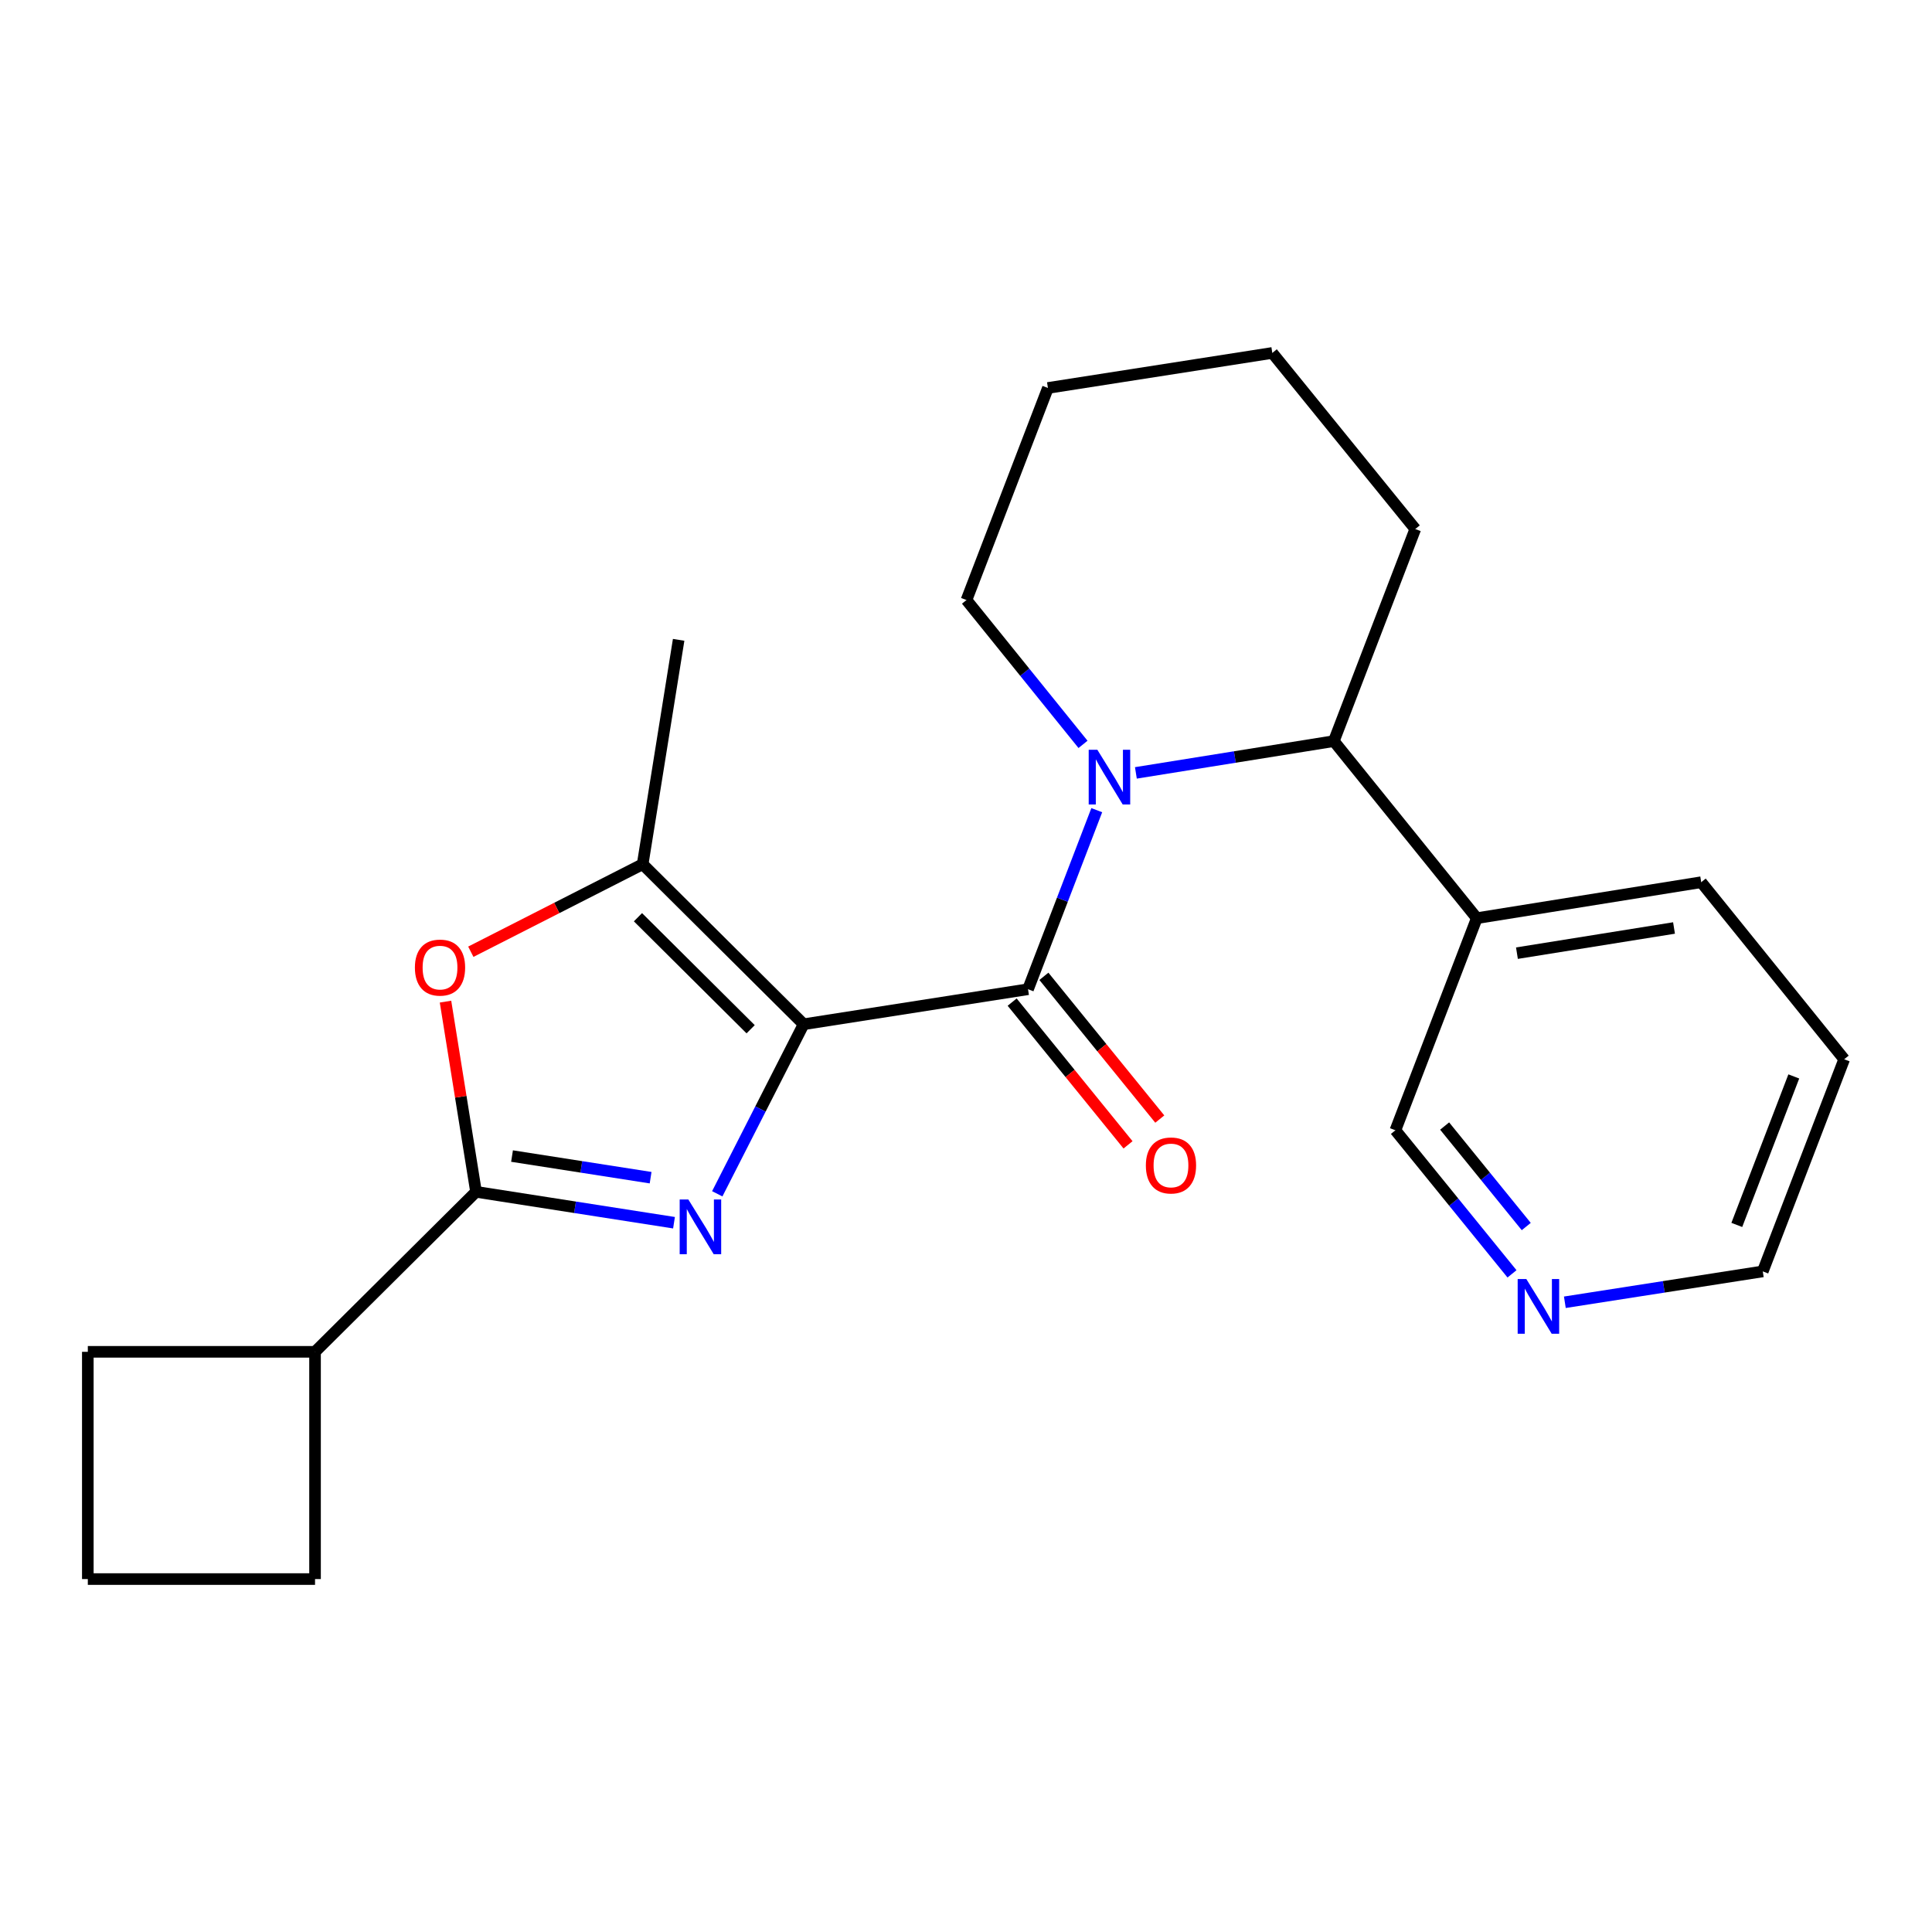 <?xml version='1.0' encoding='iso-8859-1'?>
<svg version='1.1' baseProfile='full'
              xmlns='http://www.w3.org/2000/svg'
                      xmlns:rdkit='http://www.rdkit.org/xml'
                      xmlns:xlink='http://www.w3.org/1999/xlink'
                  xml:space='preserve'
width='1000px' height='1000px' viewBox='0 0 1000 1000'>
<!-- END OF HEADER -->
<rect style='opacity:1.0;fill:#FFFFFF;stroke:none' width='1000' height='1000' x='0' y='0'> </rect>
<path class='bond-0' d='M 415.954,530.152 L 393.603,574.031' style='fill:none;fill-rule:evenodd;stroke:#000000;stroke-width:6px;stroke-linecap:butt;stroke-linejoin:miter;stroke-opacity:1' />
<path class='bond-0' d='M 393.603,574.031 L 371.253,617.91' style='fill:none;fill-rule:evenodd;stroke:#0000FF;stroke-width:6px;stroke-linecap:butt;stroke-linejoin:miter;stroke-opacity:1' />
<path class='bond-1' d='M 415.954,530.152 L 532.104,512.018' style='fill:none;fill-rule:evenodd;stroke:#000000;stroke-width:6px;stroke-linecap:butt;stroke-linejoin:miter;stroke-opacity:1' />
<path class='bond-4' d='M 415.954,530.152 L 332.637,447.317' style='fill:none;fill-rule:evenodd;stroke:#000000;stroke-width:6px;stroke-linecap:butt;stroke-linejoin:miter;stroke-opacity:1' />
<path class='bond-4' d='M 388.532,532.737 L 330.21,474.753' style='fill:none;fill-rule:evenodd;stroke:#000000;stroke-width:6px;stroke-linecap:butt;stroke-linejoin:miter;stroke-opacity:1' />
<path class='bond-3' d='M 348.863,632.878 L 297.627,624.885' style='fill:none;fill-rule:evenodd;stroke:#0000FF;stroke-width:6px;stroke-linecap:butt;stroke-linejoin:miter;stroke-opacity:1' />
<path class='bond-3' d='M 297.627,624.885 L 246.392,616.891' style='fill:none;fill-rule:evenodd;stroke:#000000;stroke-width:6px;stroke-linecap:butt;stroke-linejoin:miter;stroke-opacity:1' />
<path class='bond-3' d='M 336.755,609.566 L 300.89,603.97' style='fill:none;fill-rule:evenodd;stroke:#0000FF;stroke-width:6px;stroke-linecap:butt;stroke-linejoin:miter;stroke-opacity:1' />
<path class='bond-3' d='M 300.89,603.97 L 265.025,598.375' style='fill:none;fill-rule:evenodd;stroke:#000000;stroke-width:6px;stroke-linecap:butt;stroke-linejoin:miter;stroke-opacity:1' />
<path class='bond-2' d='M 532.104,512.018 L 549.895,465.68' style='fill:none;fill-rule:evenodd;stroke:#000000;stroke-width:6px;stroke-linecap:butt;stroke-linejoin:miter;stroke-opacity:1' />
<path class='bond-2' d='M 549.895,465.68 L 567.685,419.342' style='fill:none;fill-rule:evenodd;stroke:#0000FF;stroke-width:6px;stroke-linecap:butt;stroke-linejoin:miter;stroke-opacity:1' />
<path class='bond-8' d='M 523.887,518.689 L 553.879,555.63' style='fill:none;fill-rule:evenodd;stroke:#000000;stroke-width:6px;stroke-linecap:butt;stroke-linejoin:miter;stroke-opacity:1' />
<path class='bond-8' d='M 553.879,555.63 L 583.87,592.572' style='fill:none;fill-rule:evenodd;stroke:#FF0000;stroke-width:6px;stroke-linecap:butt;stroke-linejoin:miter;stroke-opacity:1' />
<path class='bond-8' d='M 540.32,505.347 L 570.312,542.289' style='fill:none;fill-rule:evenodd;stroke:#000000;stroke-width:6px;stroke-linecap:butt;stroke-linejoin:miter;stroke-opacity:1' />
<path class='bond-8' d='M 570.312,542.289 L 600.304,579.23' style='fill:none;fill-rule:evenodd;stroke:#FF0000;stroke-width:6px;stroke-linecap:butt;stroke-linejoin:miter;stroke-opacity:1' />
<path class='bond-6' d='M 587.931,400.046 L 639.16,391.825' style='fill:none;fill-rule:evenodd;stroke:#0000FF;stroke-width:6px;stroke-linecap:butt;stroke-linejoin:miter;stroke-opacity:1' />
<path class='bond-6' d='M 639.16,391.825 L 690.389,383.603' style='fill:none;fill-rule:evenodd;stroke:#000000;stroke-width:6px;stroke-linecap:butt;stroke-linejoin:miter;stroke-opacity:1' />
<path class='bond-11' d='M 560.565,385.29 L 530.406,347.933' style='fill:none;fill-rule:evenodd;stroke:#0000FF;stroke-width:6px;stroke-linecap:butt;stroke-linejoin:miter;stroke-opacity:1' />
<path class='bond-11' d='M 530.406,347.933 L 500.247,310.576' style='fill:none;fill-rule:evenodd;stroke:#000000;stroke-width:6px;stroke-linecap:butt;stroke-linejoin:miter;stroke-opacity:1' />
<path class='bond-9' d='M 246.392,616.891 L 163.063,699.702' style='fill:none;fill-rule:evenodd;stroke:#000000;stroke-width:6px;stroke-linecap:butt;stroke-linejoin:miter;stroke-opacity:1' />
<path class='bond-23' d='M 246.392,616.891 L 238.492,567.666' style='fill:none;fill-rule:evenodd;stroke:#000000;stroke-width:6px;stroke-linecap:butt;stroke-linejoin:miter;stroke-opacity:1' />
<path class='bond-23' d='M 238.492,567.666 L 230.593,518.442' style='fill:none;fill-rule:evenodd;stroke:#FF0000;stroke-width:6px;stroke-linecap:butt;stroke-linejoin:miter;stroke-opacity:1' />
<path class='bond-5' d='M 332.637,447.317 L 288.166,469.969' style='fill:none;fill-rule:evenodd;stroke:#000000;stroke-width:6px;stroke-linecap:butt;stroke-linejoin:miter;stroke-opacity:1' />
<path class='bond-5' d='M 288.166,469.969 L 243.695,492.62' style='fill:none;fill-rule:evenodd;stroke:#FF0000;stroke-width:6px;stroke-linecap:butt;stroke-linejoin:miter;stroke-opacity:1' />
<path class='bond-12' d='M 332.637,447.317 L 351.264,331.179' style='fill:none;fill-rule:evenodd;stroke:#000000;stroke-width:6px;stroke-linecap:butt;stroke-linejoin:miter;stroke-opacity:1' />
<path class='bond-7' d='M 690.389,383.603 L 764.392,475.246' style='fill:none;fill-rule:evenodd;stroke:#000000;stroke-width:6px;stroke-linecap:butt;stroke-linejoin:miter;stroke-opacity:1' />
<path class='bond-14' d='M 690.389,383.603 L 732.547,273.827' style='fill:none;fill-rule:evenodd;stroke:#000000;stroke-width:6px;stroke-linecap:butt;stroke-linejoin:miter;stroke-opacity:1' />
<path class='bond-13' d='M 764.392,475.246 L 722.257,585.034' style='fill:none;fill-rule:evenodd;stroke:#000000;stroke-width:6px;stroke-linecap:butt;stroke-linejoin:miter;stroke-opacity:1' />
<path class='bond-16' d='M 764.392,475.246 L 880.542,456.63' style='fill:none;fill-rule:evenodd;stroke:#000000;stroke-width:6px;stroke-linecap:butt;stroke-linejoin:miter;stroke-opacity:1' />
<path class='bond-16' d='M 785.164,493.354 L 866.469,480.323' style='fill:none;fill-rule:evenodd;stroke:#000000;stroke-width:6px;stroke-linecap:butt;stroke-linejoin:miter;stroke-opacity:1' />
<path class='bond-18' d='M 163.063,699.702 L 163.063,817.322' style='fill:none;fill-rule:evenodd;stroke:#000000;stroke-width:6px;stroke-linecap:butt;stroke-linejoin:miter;stroke-opacity:1' />
<path class='bond-19' d='M 163.063,699.702 L 45.455,699.702' style='fill:none;fill-rule:evenodd;stroke:#000000;stroke-width:6px;stroke-linecap:butt;stroke-linejoin:miter;stroke-opacity:1' />
<path class='bond-10' d='M 782.609,659.344 L 752.433,622.189' style='fill:none;fill-rule:evenodd;stroke:#0000FF;stroke-width:6px;stroke-linecap:butt;stroke-linejoin:miter;stroke-opacity:1' />
<path class='bond-10' d='M 752.433,622.189 L 722.257,585.034' style='fill:none;fill-rule:evenodd;stroke:#000000;stroke-width:6px;stroke-linecap:butt;stroke-linejoin:miter;stroke-opacity:1' />
<path class='bond-10' d='M 789.987,634.853 L 768.864,608.845' style='fill:none;fill-rule:evenodd;stroke:#0000FF;stroke-width:6px;stroke-linecap:butt;stroke-linejoin:miter;stroke-opacity:1' />
<path class='bond-10' d='M 768.864,608.845 L 747.741,582.836' style='fill:none;fill-rule:evenodd;stroke:#000000;stroke-width:6px;stroke-linecap:butt;stroke-linejoin:miter;stroke-opacity:1' />
<path class='bond-26' d='M 809.962,674.05 L 861.187,666.061' style='fill:none;fill-rule:evenodd;stroke:#0000FF;stroke-width:6px;stroke-linecap:butt;stroke-linejoin:miter;stroke-opacity:1' />
<path class='bond-26' d='M 861.187,666.061 L 912.411,658.073' style='fill:none;fill-rule:evenodd;stroke:#000000;stroke-width:6px;stroke-linecap:butt;stroke-linejoin:miter;stroke-opacity:1' />
<path class='bond-20' d='M 500.247,310.576 L 542.405,200.811' style='fill:none;fill-rule:evenodd;stroke:#000000;stroke-width:6px;stroke-linecap:butt;stroke-linejoin:miter;stroke-opacity:1' />
<path class='bond-25' d='M 732.547,273.827 L 658.543,182.678' style='fill:none;fill-rule:evenodd;stroke:#000000;stroke-width:6px;stroke-linecap:butt;stroke-linejoin:miter;stroke-opacity:1' />
<path class='bond-15' d='M 45.455,817.322 L 163.063,817.322' style='fill:none;fill-rule:evenodd;stroke:#000000;stroke-width:6px;stroke-linecap:butt;stroke-linejoin:miter;stroke-opacity:1' />
<path class='bond-24' d='M 45.455,817.322 L 45.455,699.702' style='fill:none;fill-rule:evenodd;stroke:#000000;stroke-width:6px;stroke-linecap:butt;stroke-linejoin:miter;stroke-opacity:1' />
<path class='bond-21' d='M 880.542,456.63 L 954.545,548.273' style='fill:none;fill-rule:evenodd;stroke:#000000;stroke-width:6px;stroke-linecap:butt;stroke-linejoin:miter;stroke-opacity:1' />
<path class='bond-17' d='M 912.411,658.073 L 954.545,548.273' style='fill:none;fill-rule:evenodd;stroke:#000000;stroke-width:6px;stroke-linecap:butt;stroke-linejoin:miter;stroke-opacity:1' />
<path class='bond-17' d='M 898.969,634.02 L 928.463,557.16' style='fill:none;fill-rule:evenodd;stroke:#000000;stroke-width:6px;stroke-linecap:butt;stroke-linejoin:miter;stroke-opacity:1' />
<path class='bond-22' d='M 542.405,200.811 L 658.543,182.678' style='fill:none;fill-rule:evenodd;stroke:#000000;stroke-width:6px;stroke-linecap:butt;stroke-linejoin:miter;stroke-opacity:1' />
<path  class='atom-1' d='M 356.282 620.852
L 365.562 635.852
Q 366.482 637.332, 367.962 640.012
Q 369.442 642.692, 369.522 642.852
L 369.522 620.852
L 373.282 620.852
L 373.282 649.172
L 369.402 649.172
L 359.442 632.772
Q 358.282 630.852, 357.042 628.652
Q 355.842 626.452, 355.482 625.772
L 355.482 649.172
L 351.802 649.172
L 351.802 620.852
L 356.282 620.852
' fill='#0000FF'/>
<path  class='atom-3' d='M 567.99 388.082
L 577.27 403.082
Q 578.19 404.562, 579.67 407.242
Q 581.15 409.922, 581.23 410.082
L 581.23 388.082
L 584.99 388.082
L 584.99 416.402
L 581.11 416.402
L 571.15 400.002
Q 569.99 398.082, 568.75 395.882
Q 567.55 393.682, 567.19 393.002
L 567.19 416.402
L 563.51 416.402
L 563.51 388.082
L 567.99 388.082
' fill='#0000FF'/>
<path  class='atom-6' d='M 214.753 500.821
Q 214.753 494.021, 218.113 490.221
Q 221.473 486.421, 227.753 486.421
Q 234.033 486.421, 237.393 490.221
Q 240.753 494.021, 240.753 500.821
Q 240.753 507.701, 237.353 511.621
Q 233.953 515.501, 227.753 515.501
Q 221.513 515.501, 218.113 511.621
Q 214.753 507.741, 214.753 500.821
M 227.753 512.301
Q 232.073 512.301, 234.393 509.421
Q 236.753 506.501, 236.753 500.821
Q 236.753 495.261, 234.393 492.461
Q 232.073 489.621, 227.753 489.621
Q 223.433 489.621, 221.073 492.421
Q 218.753 495.221, 218.753 500.821
Q 218.753 506.541, 221.073 509.421
Q 223.433 512.301, 227.753 512.301
' fill='#FF0000'/>
<path  class='atom-9' d='M 593.095 603.236
Q 593.095 596.436, 596.455 592.636
Q 599.815 588.836, 606.095 588.836
Q 612.375 588.836, 615.735 592.636
Q 619.095 596.436, 619.095 603.236
Q 619.095 610.116, 615.695 614.036
Q 612.295 617.916, 606.095 617.916
Q 599.855 617.916, 596.455 614.036
Q 593.095 610.156, 593.095 603.236
M 606.095 614.716
Q 610.415 614.716, 612.735 611.836
Q 615.095 608.916, 615.095 603.236
Q 615.095 597.676, 612.735 594.876
Q 610.415 592.036, 606.095 592.036
Q 601.775 592.036, 599.415 594.836
Q 597.095 597.636, 597.095 603.236
Q 597.095 608.956, 599.415 611.836
Q 601.775 614.716, 606.095 614.716
' fill='#FF0000'/>
<path  class='atom-11' d='M 790.024 662.023
L 799.304 677.023
Q 800.224 678.503, 801.704 681.183
Q 803.184 683.863, 803.264 684.023
L 803.264 662.023
L 807.024 662.023
L 807.024 690.343
L 803.144 690.343
L 793.184 673.943
Q 792.024 672.023, 790.784 669.823
Q 789.584 667.623, 789.224 666.943
L 789.224 690.343
L 785.544 690.343
L 785.544 662.023
L 790.024 662.023
' fill='#0000FF'/>
</svg>
